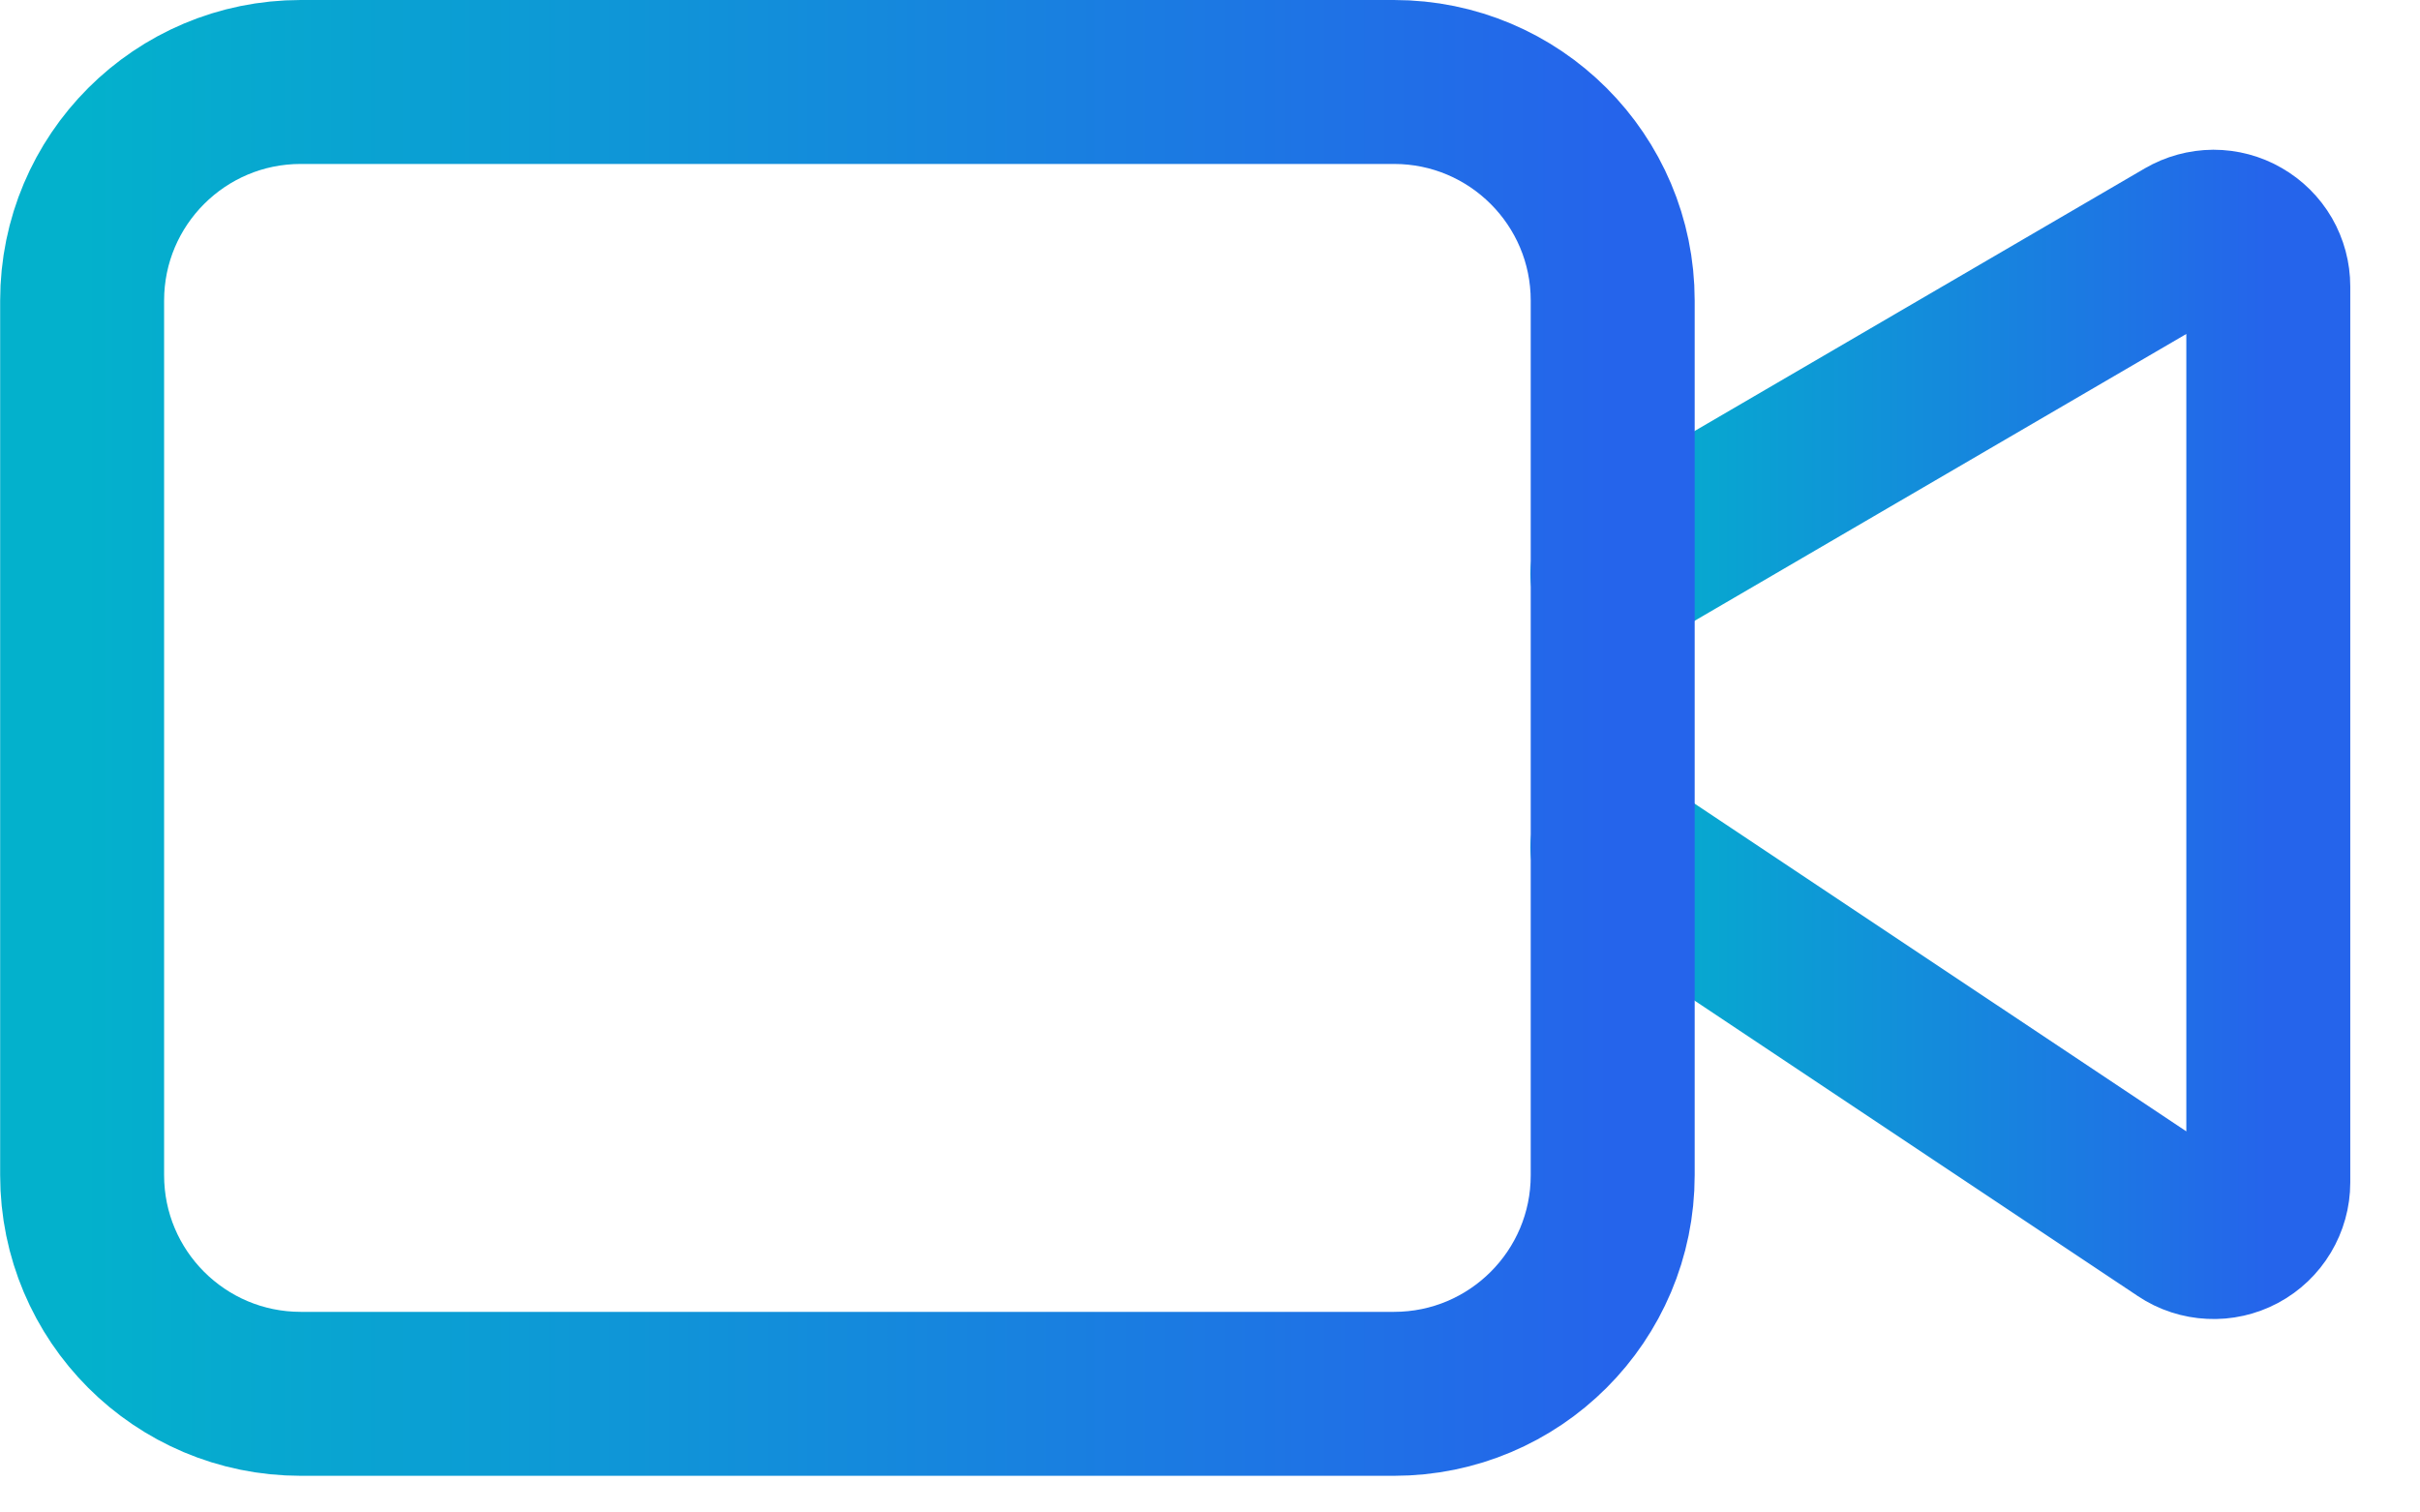 <svg width="32" height="20" viewBox="0 0 32 20" fill="none" xmlns="http://www.w3.org/2000/svg">
<path d="M21.32 11.204L28.871 16.237C28.98 16.31 29.106 16.351 29.237 16.357C29.367 16.364 29.497 16.334 29.612 16.273C29.728 16.211 29.824 16.119 29.891 16.007C29.958 15.895 29.994 15.767 29.994 15.636V3.787C29.994 3.66 29.96 3.535 29.897 3.425C29.833 3.315 29.741 3.224 29.631 3.161C29.521 3.097 29.396 3.064 29.269 3.064C29.142 3.065 29.017 3.099 28.907 3.163L21.32 7.589" stroke="url(#paint0_linear_3539_9585)" stroke-width="2.168" stroke-linecap="round" stroke-linejoin="round"/>
<path d="M18.433 1.084H3.977C2.38 1.084 1.086 2.378 1.086 3.975V15.54C1.086 17.137 2.38 18.431 3.977 18.431H18.433C20.03 18.431 21.325 17.137 21.325 15.54V3.975C21.325 2.378 20.03 1.084 18.433 1.084Z" stroke="url(#paint1_linear_3539_9585)" stroke-width="2.168" stroke-linecap="round" stroke-linejoin="round"/>
<defs>
<linearGradient id="paint0_linear_3539_9585" x1="29.994" y1="9.711" x2="21.32" y2="9.711" gradientUnits="userSpaceOnUse">
<stop stop-color="#2564EB"/>
<stop offset="1" stop-color="#03B1CC"/>
</linearGradient>
<linearGradient id="paint1_linear_3539_9585" x1="21.325" y1="9.758" x2="1.086" y2="9.758" gradientUnits="userSpaceOnUse">
<stop stop-color="#2564EB"/>
<stop offset="1" stop-color="#03B1CC"/>
</linearGradient>
</defs>
</svg>
